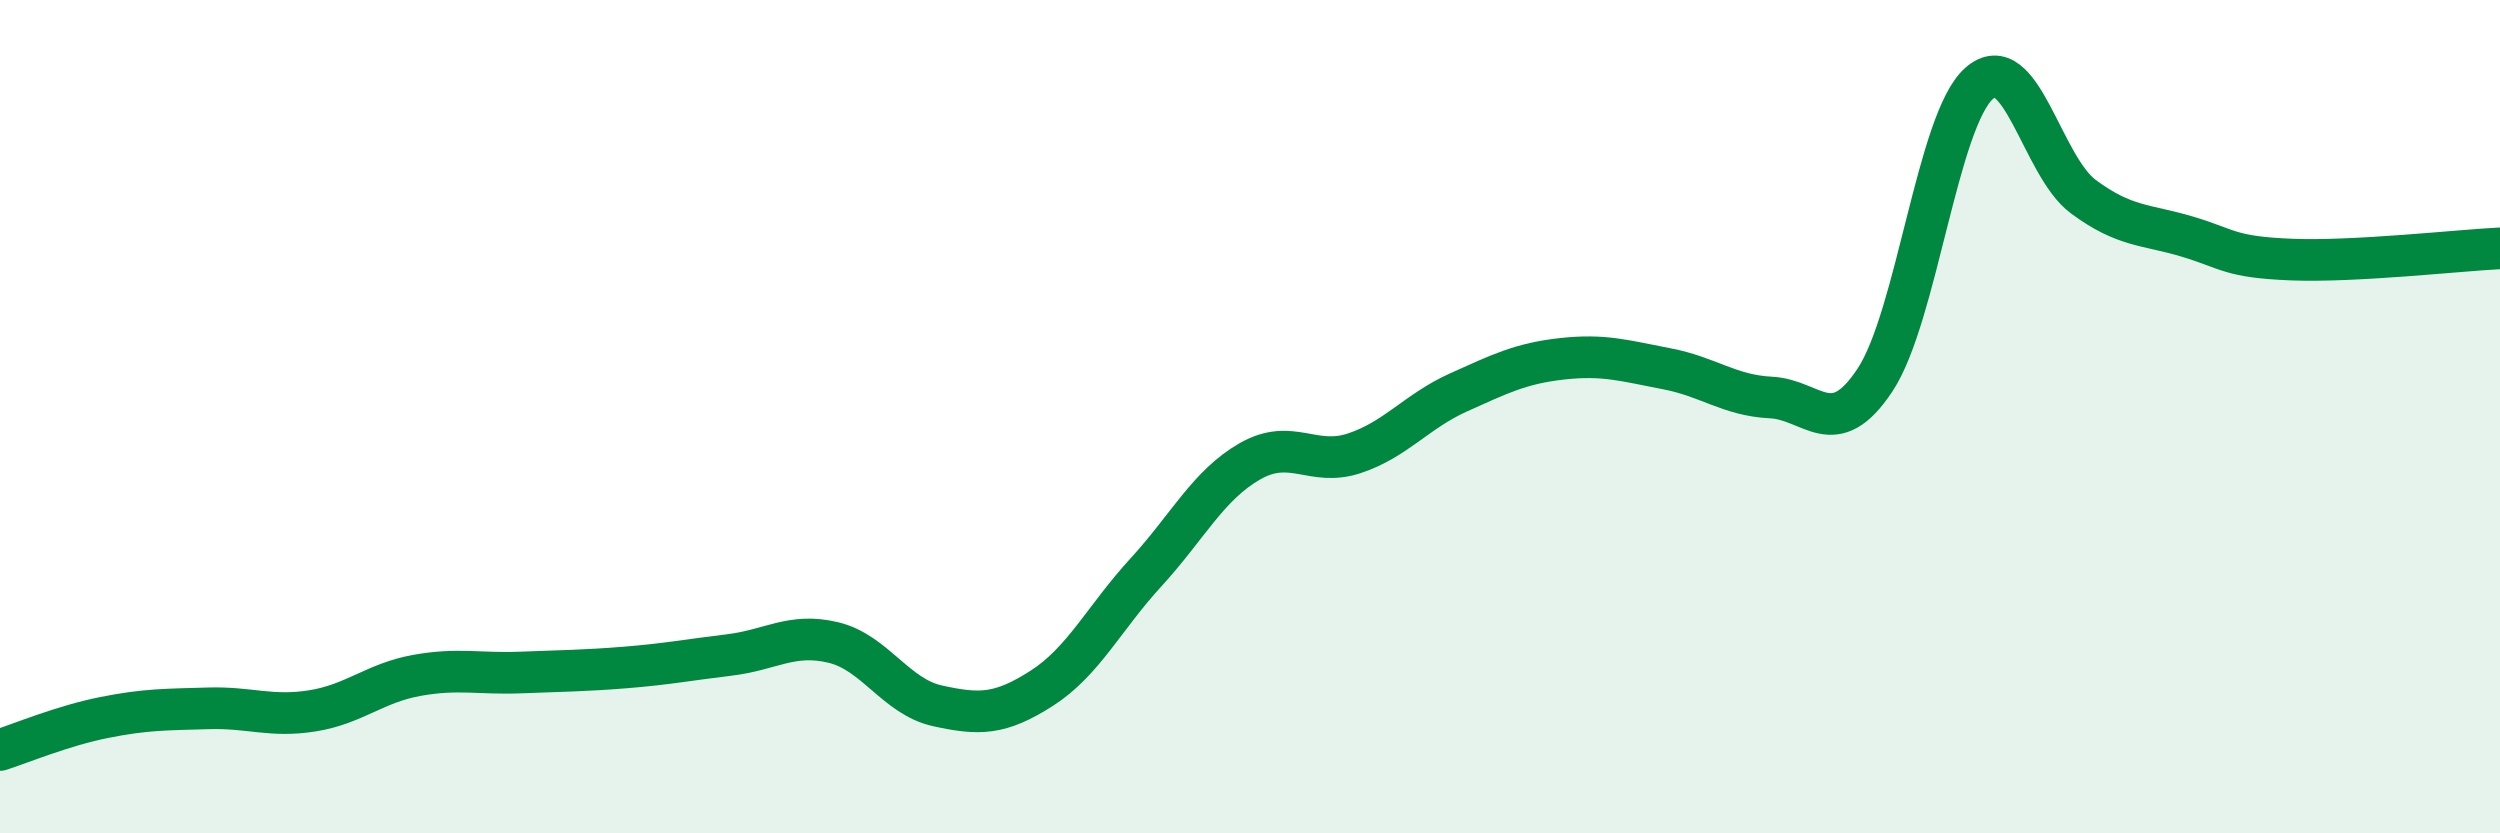 
    <svg width="60" height="20" viewBox="0 0 60 20" xmlns="http://www.w3.org/2000/svg">
      <path
        d="M 0,18 C 0.5,17.84 1.5,17.42 2.5,17.22 C 3.5,17.02 4,17.03 5,17 C 6,16.97 6.5,17.22 7.5,17.06 C 8.5,16.9 9,16.39 10,16.21 C 11,16.03 11.5,16.18 12.5,16.14 C 13.5,16.1 14,16.1 15,16.02 C 16,15.94 16.5,15.84 17.5,15.72 C 18.5,15.6 19,15.18 20,15.42 C 21,15.66 21.5,16.72 22.5,16.94 C 23.5,17.16 24,17.16 25,16.52 C 26,15.88 26.5,14.83 27.5,13.74 C 28.5,12.65 29,11.64 30,11.07 C 31,10.5 31.5,11.21 32.5,10.88 C 33.5,10.55 34,9.87 35,9.42 C 36,8.97 36.5,8.72 37.5,8.61 C 38.5,8.5 39,8.66 40,8.85 C 41,9.04 41.5,9.49 42.5,9.54 C 43.5,9.59 44,10.63 45,9.12 C 46,7.61 46.5,2.88 47.5,2 C 48.5,1.12 49,3.98 50,4.72 C 51,5.46 51.5,5.38 52.5,5.68 C 53.5,5.98 53.5,6.17 55,6.23 C 56.5,6.29 59,6.01 60,5.96L60 20L0 20Z"
        fill="#008740"
        opacity="0.1"
        stroke-linecap="round"
        stroke-linejoin="round"
      />
      <path
        d="M 0,18 C 0.5,17.84 1.5,17.42 2.5,17.22 C 3.5,17.02 4,17.03 5,17 C 6,16.97 6.5,17.22 7.5,17.06 C 8.5,16.9 9,16.39 10,16.21 C 11,16.03 11.5,16.18 12.5,16.14 C 13.5,16.1 14,16.1 15,16.02 C 16,15.94 16.5,15.84 17.5,15.72 C 18.5,15.6 19,15.18 20,15.42 C 21,15.66 21.5,16.72 22.5,16.94 C 23.5,17.16 24,17.16 25,16.52 C 26,15.88 26.5,14.83 27.5,13.74 C 28.5,12.65 29,11.64 30,11.07 C 31,10.5 31.5,11.21 32.5,10.88 C 33.5,10.55 34,9.87 35,9.42 C 36,8.97 36.5,8.72 37.5,8.61 C 38.5,8.5 39,8.66 40,8.85 C 41,9.04 41.5,9.49 42.5,9.54 C 43.5,9.59 44,10.63 45,9.12 C 46,7.61 46.5,2.88 47.5,2 C 48.5,1.12 49,3.98 50,4.72 C 51,5.46 51.5,5.38 52.5,5.68 C 53.5,5.98 53.5,6.17 55,6.23 C 56.5,6.29 59,6.01 60,5.96"
        stroke="#008740"
        stroke-width="1"
        fill="none"
        stroke-linecap="round"
        stroke-linejoin="round"
      />
    </svg>
  